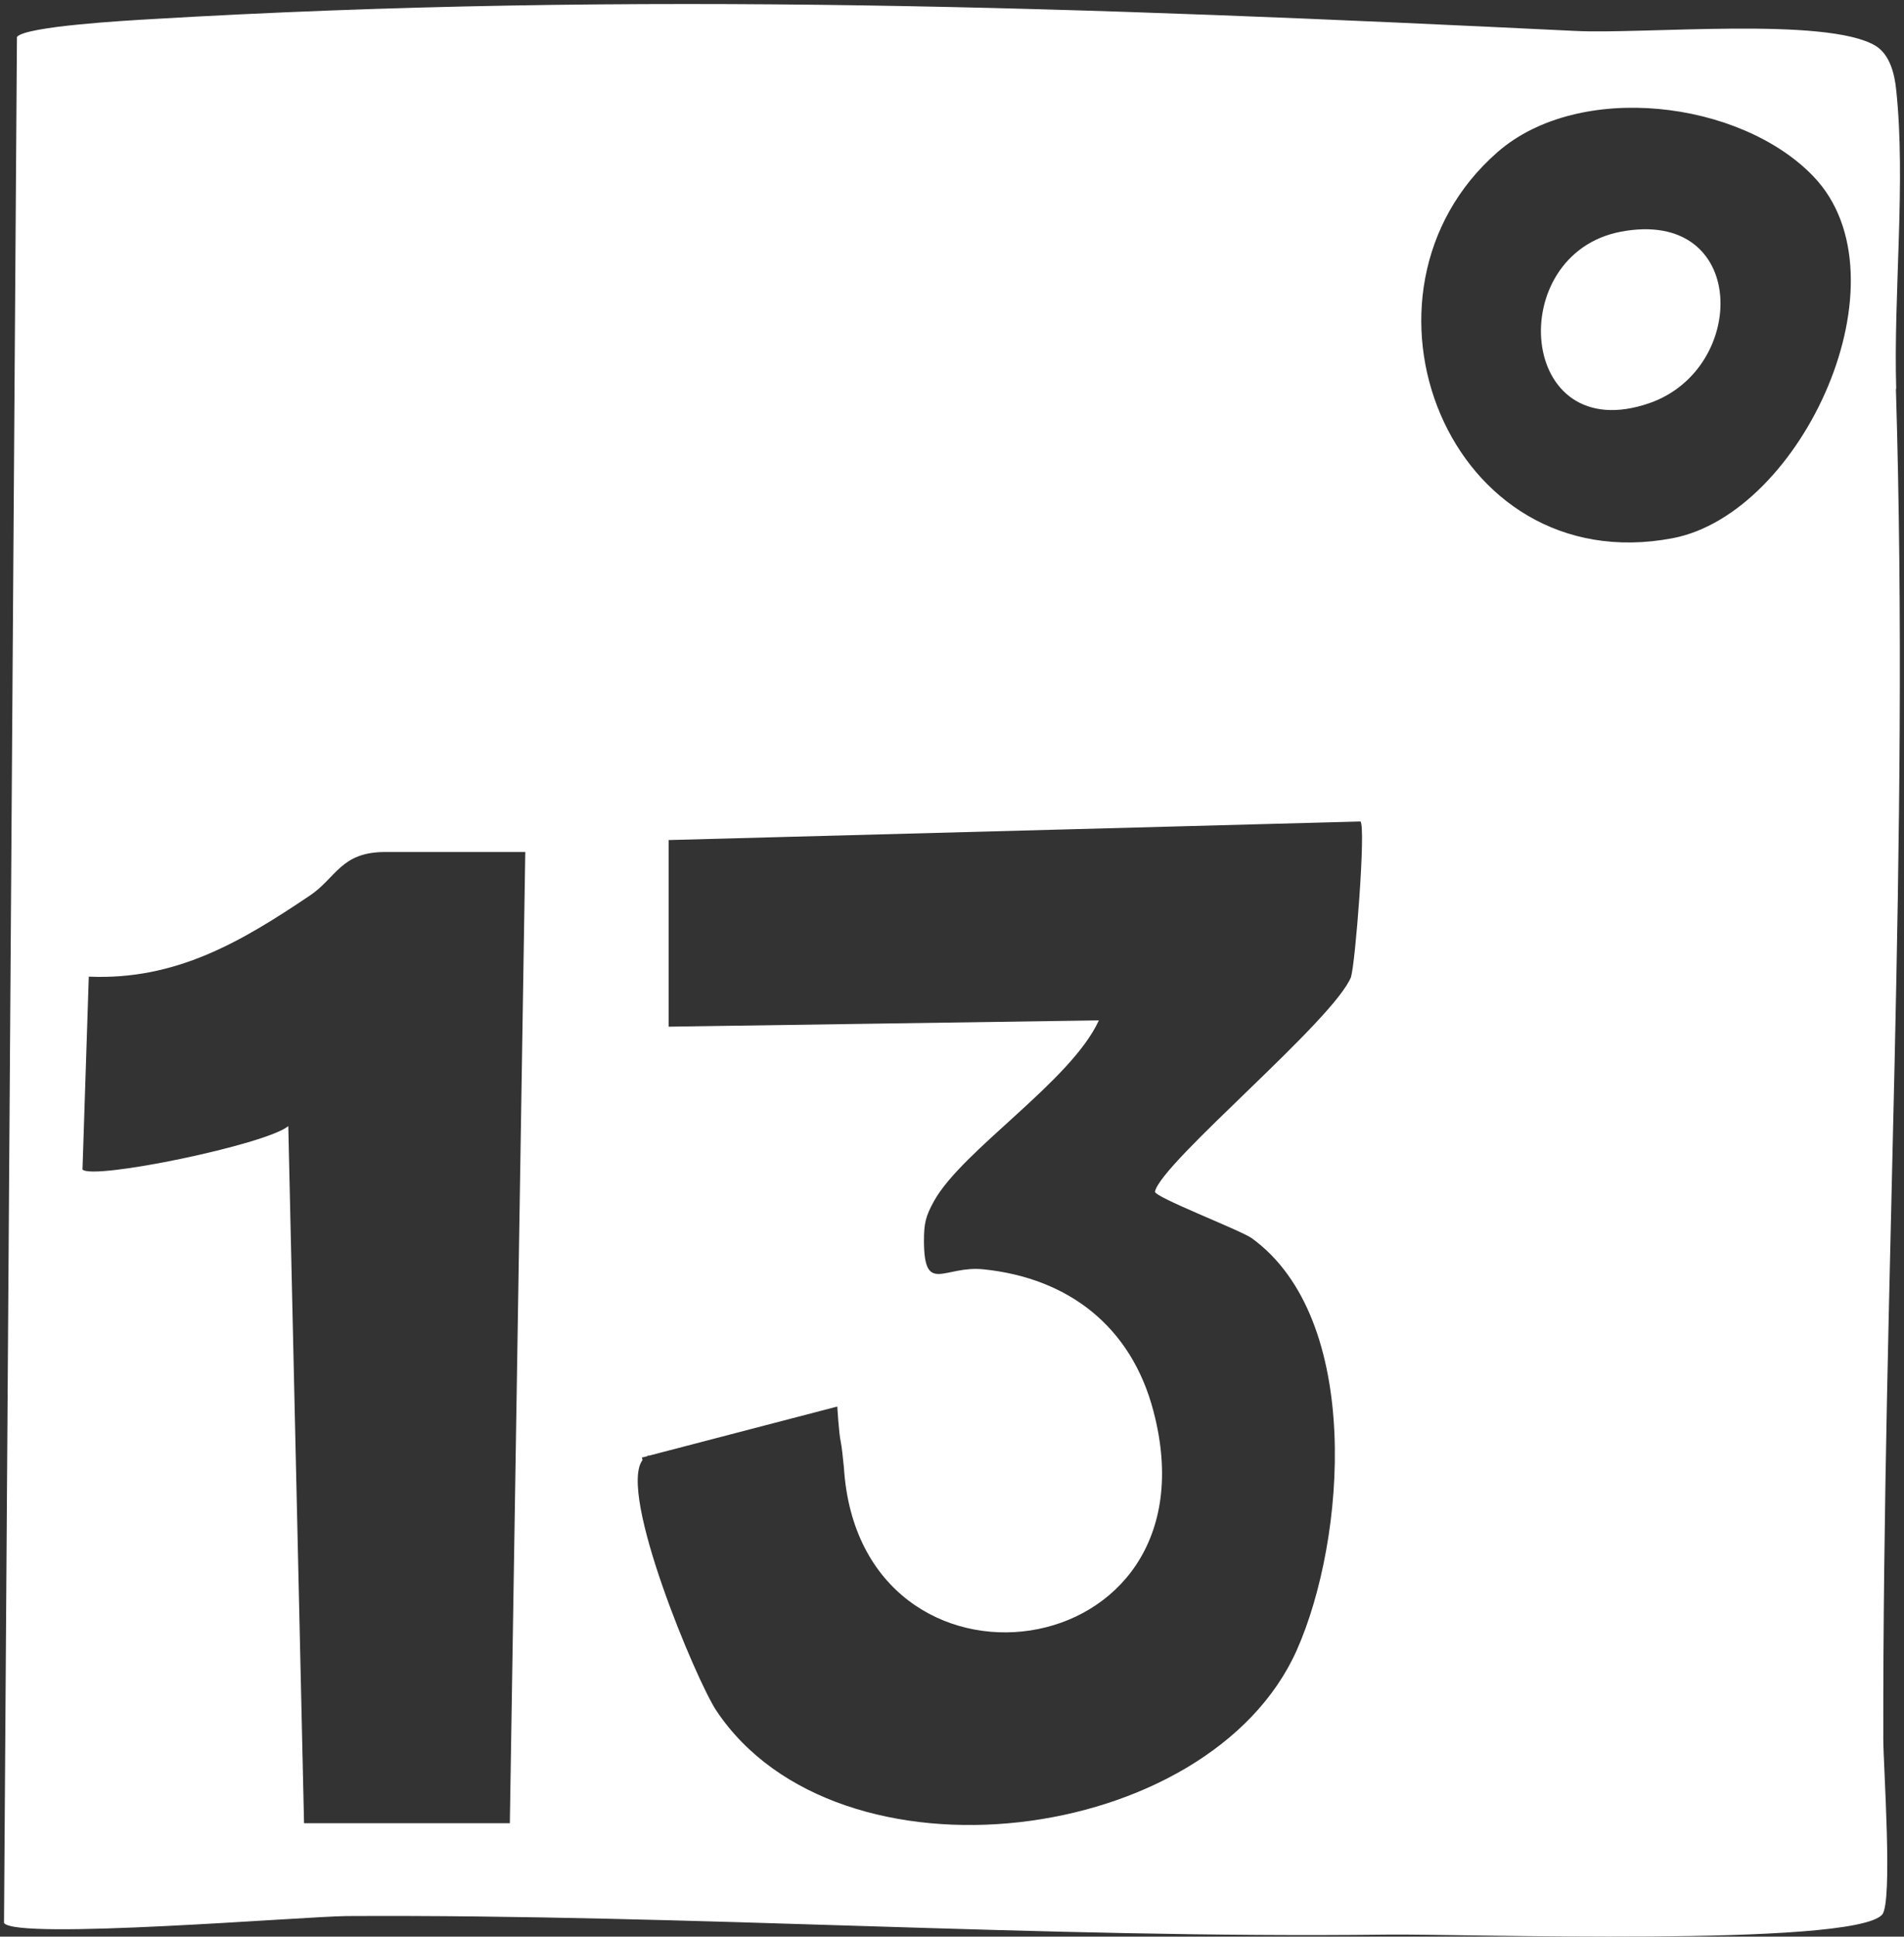 <?xml version="1.0" encoding="UTF-8"?>
<svg xmlns="http://www.w3.org/2000/svg" width="301" height="306" viewBox="0 0 301 306" fill="none">
  <rect x="0" y="0" width="301" height="306" fill="#333333" stroke="none"/>
  <path d="M256.225 36.613C237.692 40.144 239.884 70.875 260.709 63.714C276.453 58.294 276.404 32.785 256.225 36.613Z" fill="white"></path>
  <path d="M299.769 61.475C299.321 46.458 301.314 28.705 299.769 14.235C299.52 11.699 298.773 8.616 296.481 7.223C288.709 2.599 259.861 5.433 249 4.886C172.174 1.157 100.629 -1.528 23.503 3.046C20.165 3.245 4.073 4.14 2.678 5.831L0.635 303.841C2.528 306.576 48.116 302.797 54.842 302.748C109.796 302.449 164.501 306.328 219.406 305.681C230.765 305.532 292.694 307.67 297.527 302.548C299.271 300.709 297.726 278.829 297.726 274.801C297.627 202.897 301.912 133.578 299.719 61.425L299.769 61.475ZM80.6 288.078H48.066L45.575 177.934C42.037 180.868 14.735 186.487 13.041 184.796L14.037 154.314C27.838 154.911 38.151 148.794 49.013 141.485C53.148 138.7 53.895 134.622 60.87 134.622H83.041L80.6 288.028V288.078ZM213.626 154.264C211.085 161.027 183.633 183.603 182.587 188.277C182.387 189.123 196.039 194.344 197.882 195.637C215.469 208.367 212.779 243.275 205.007 260.729C191.206 291.708 132.415 299.068 113.234 270.276C110.095 265.552 97.639 235.915 101.575 230.694C101.525 230.445 101.476 230.296 101.476 230.296L102.323 230.097C102.323 230.097 102.372 229.998 102.422 229.998H102.621L132.366 222.24C132.366 222.24 132.615 226.517 132.914 227.81C133.063 228.506 133.262 230.346 133.412 231.887C135.903 271.32 193.199 264.06 182.338 222.936C178.85 209.659 168.985 201.952 155.483 200.56C149.255 199.913 146.117 204.637 146.067 196.134C146.067 193.3 146.316 192.206 147.661 189.769C152.145 181.713 169.334 170.823 173.718 161.226L105.71 162.221V132.733L215.071 129.799C215.968 130.644 214.224 152.623 213.576 154.314L213.626 154.264ZM264.395 85.045C228.922 91.758 211.235 46.308 236.744 24.031C249.698 12.743 275.157 15.876 286.666 27.86C302.061 43.872 284.922 81.166 264.395 85.045Z" fill="white"></path>
</svg>
